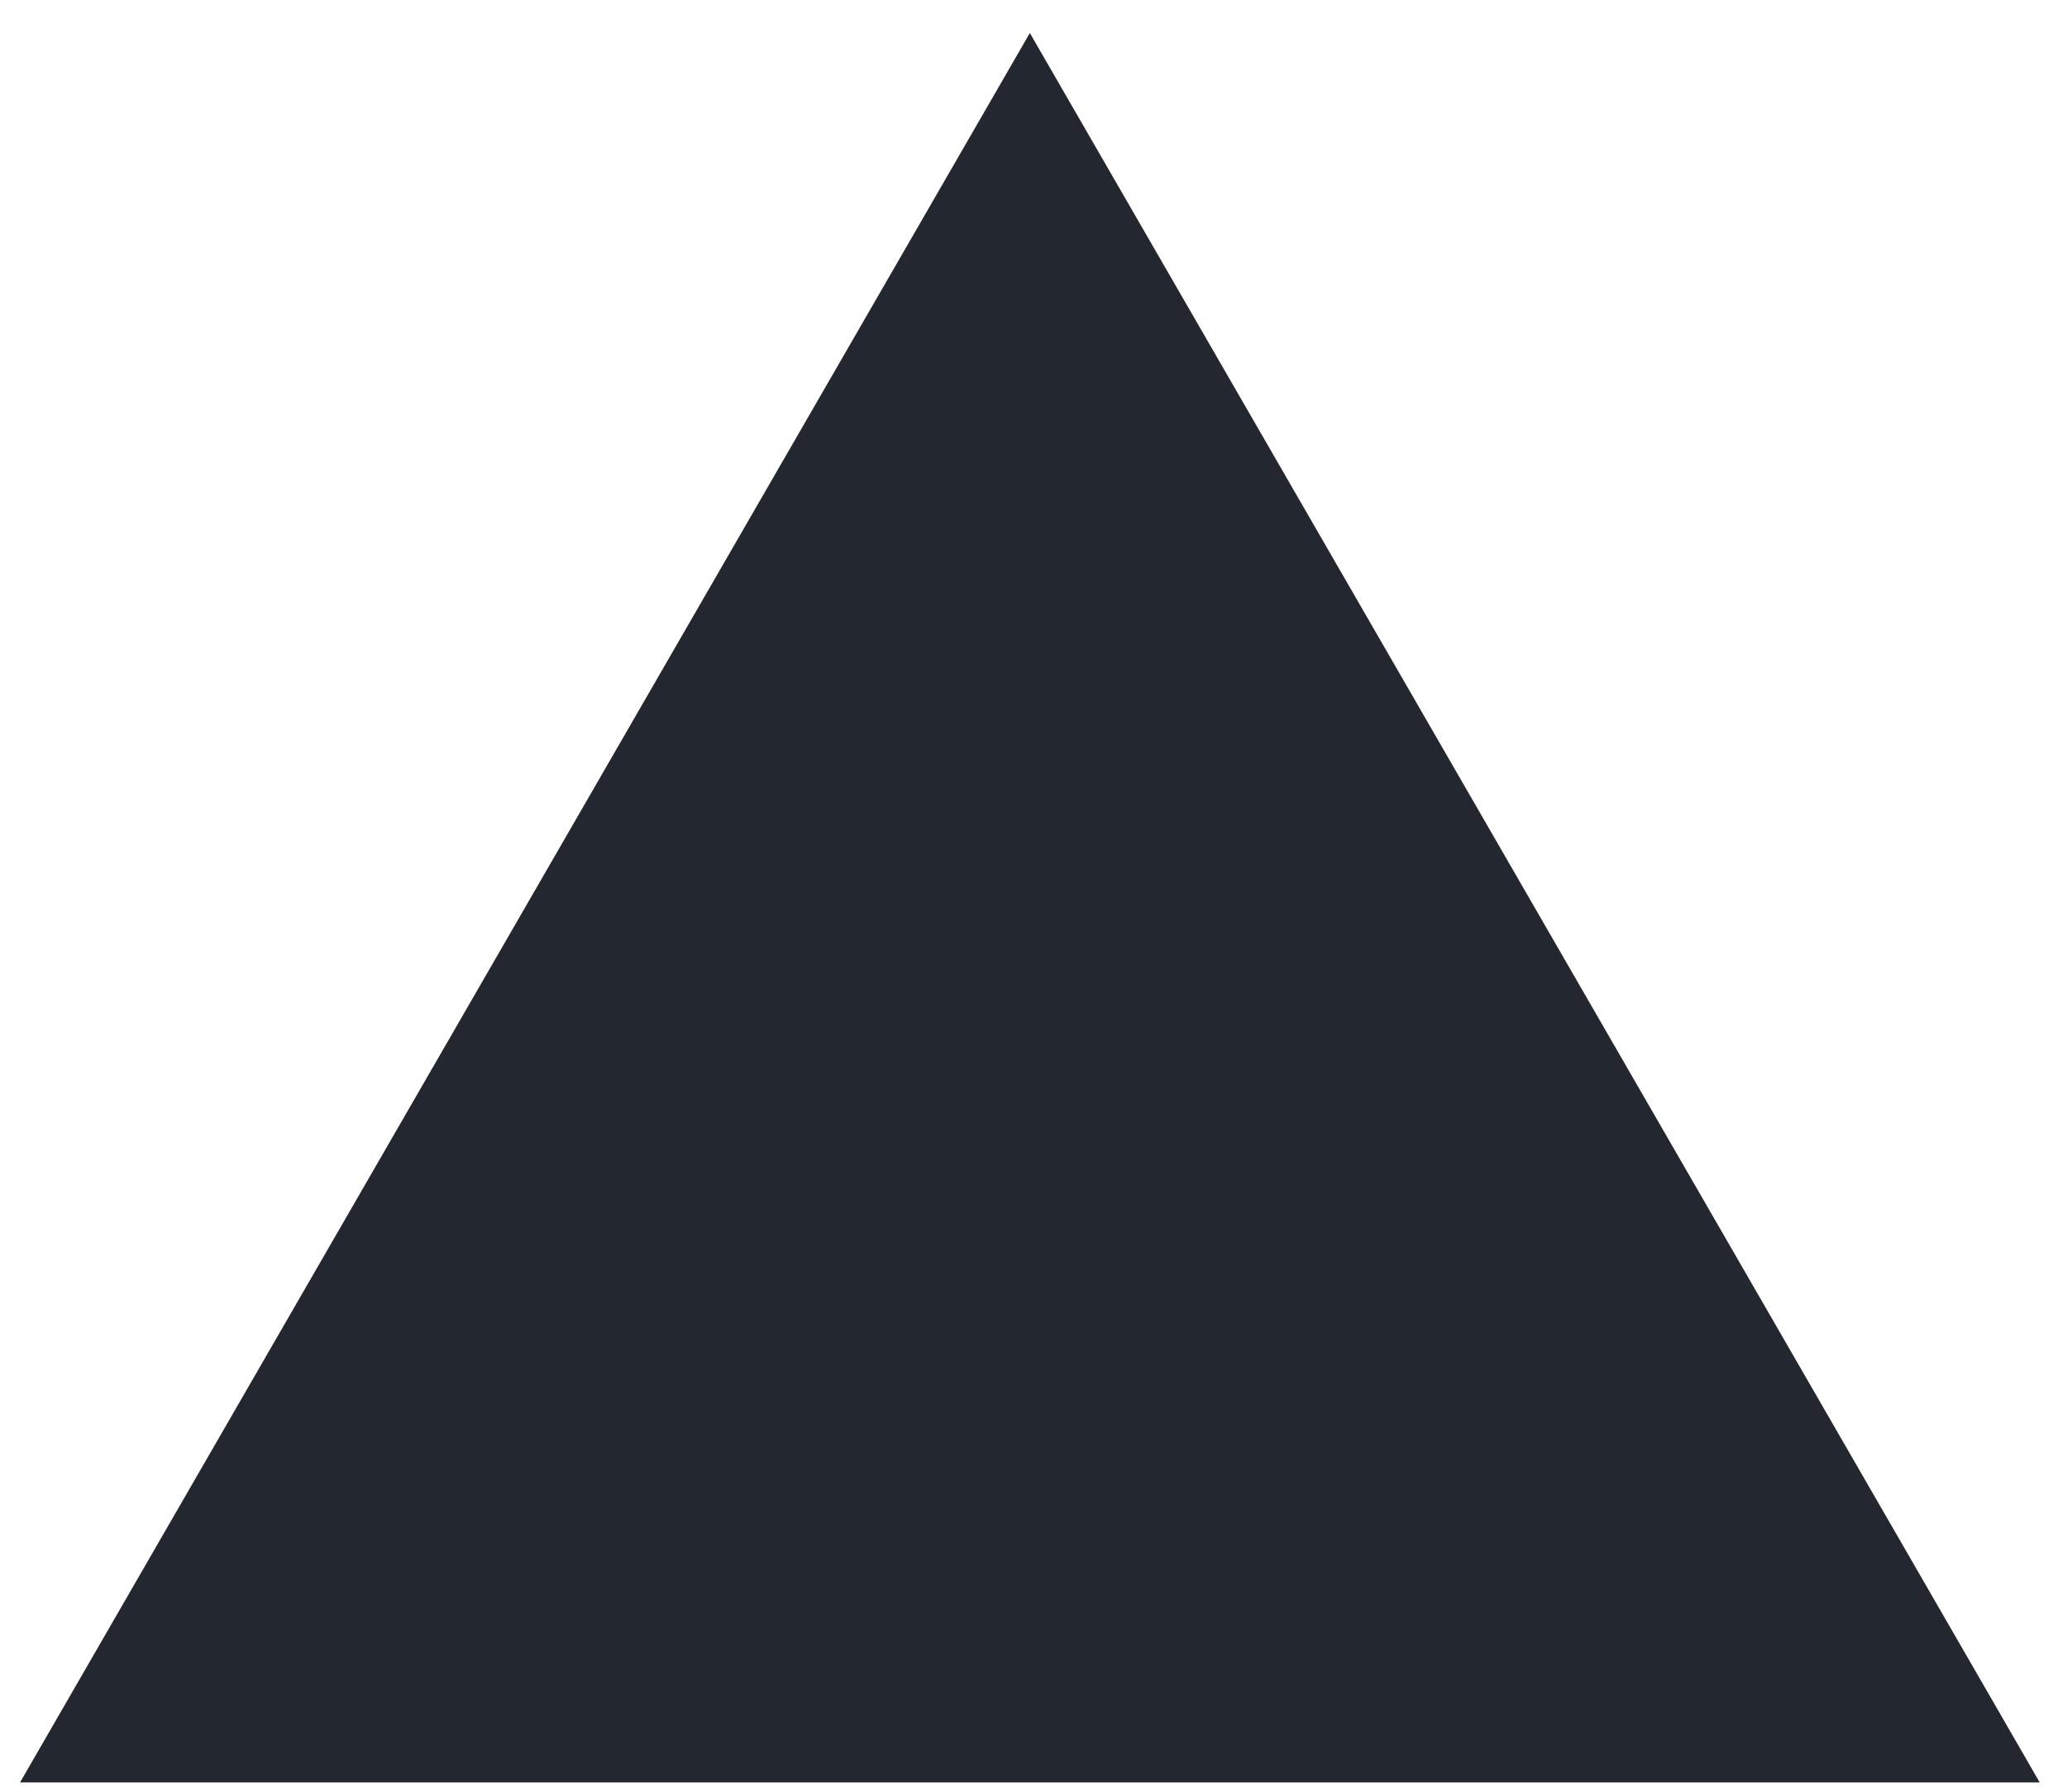 <?xml version="1.0" encoding="UTF-8"?> <svg xmlns="http://www.w3.org/2000/svg" width="30" height="26" viewBox="0 0 30 26" fill="none"><path d="M14.947 0.479L29.604 25.865H0.291L14.947 0.479Z" fill="#23272F"></path></svg> 